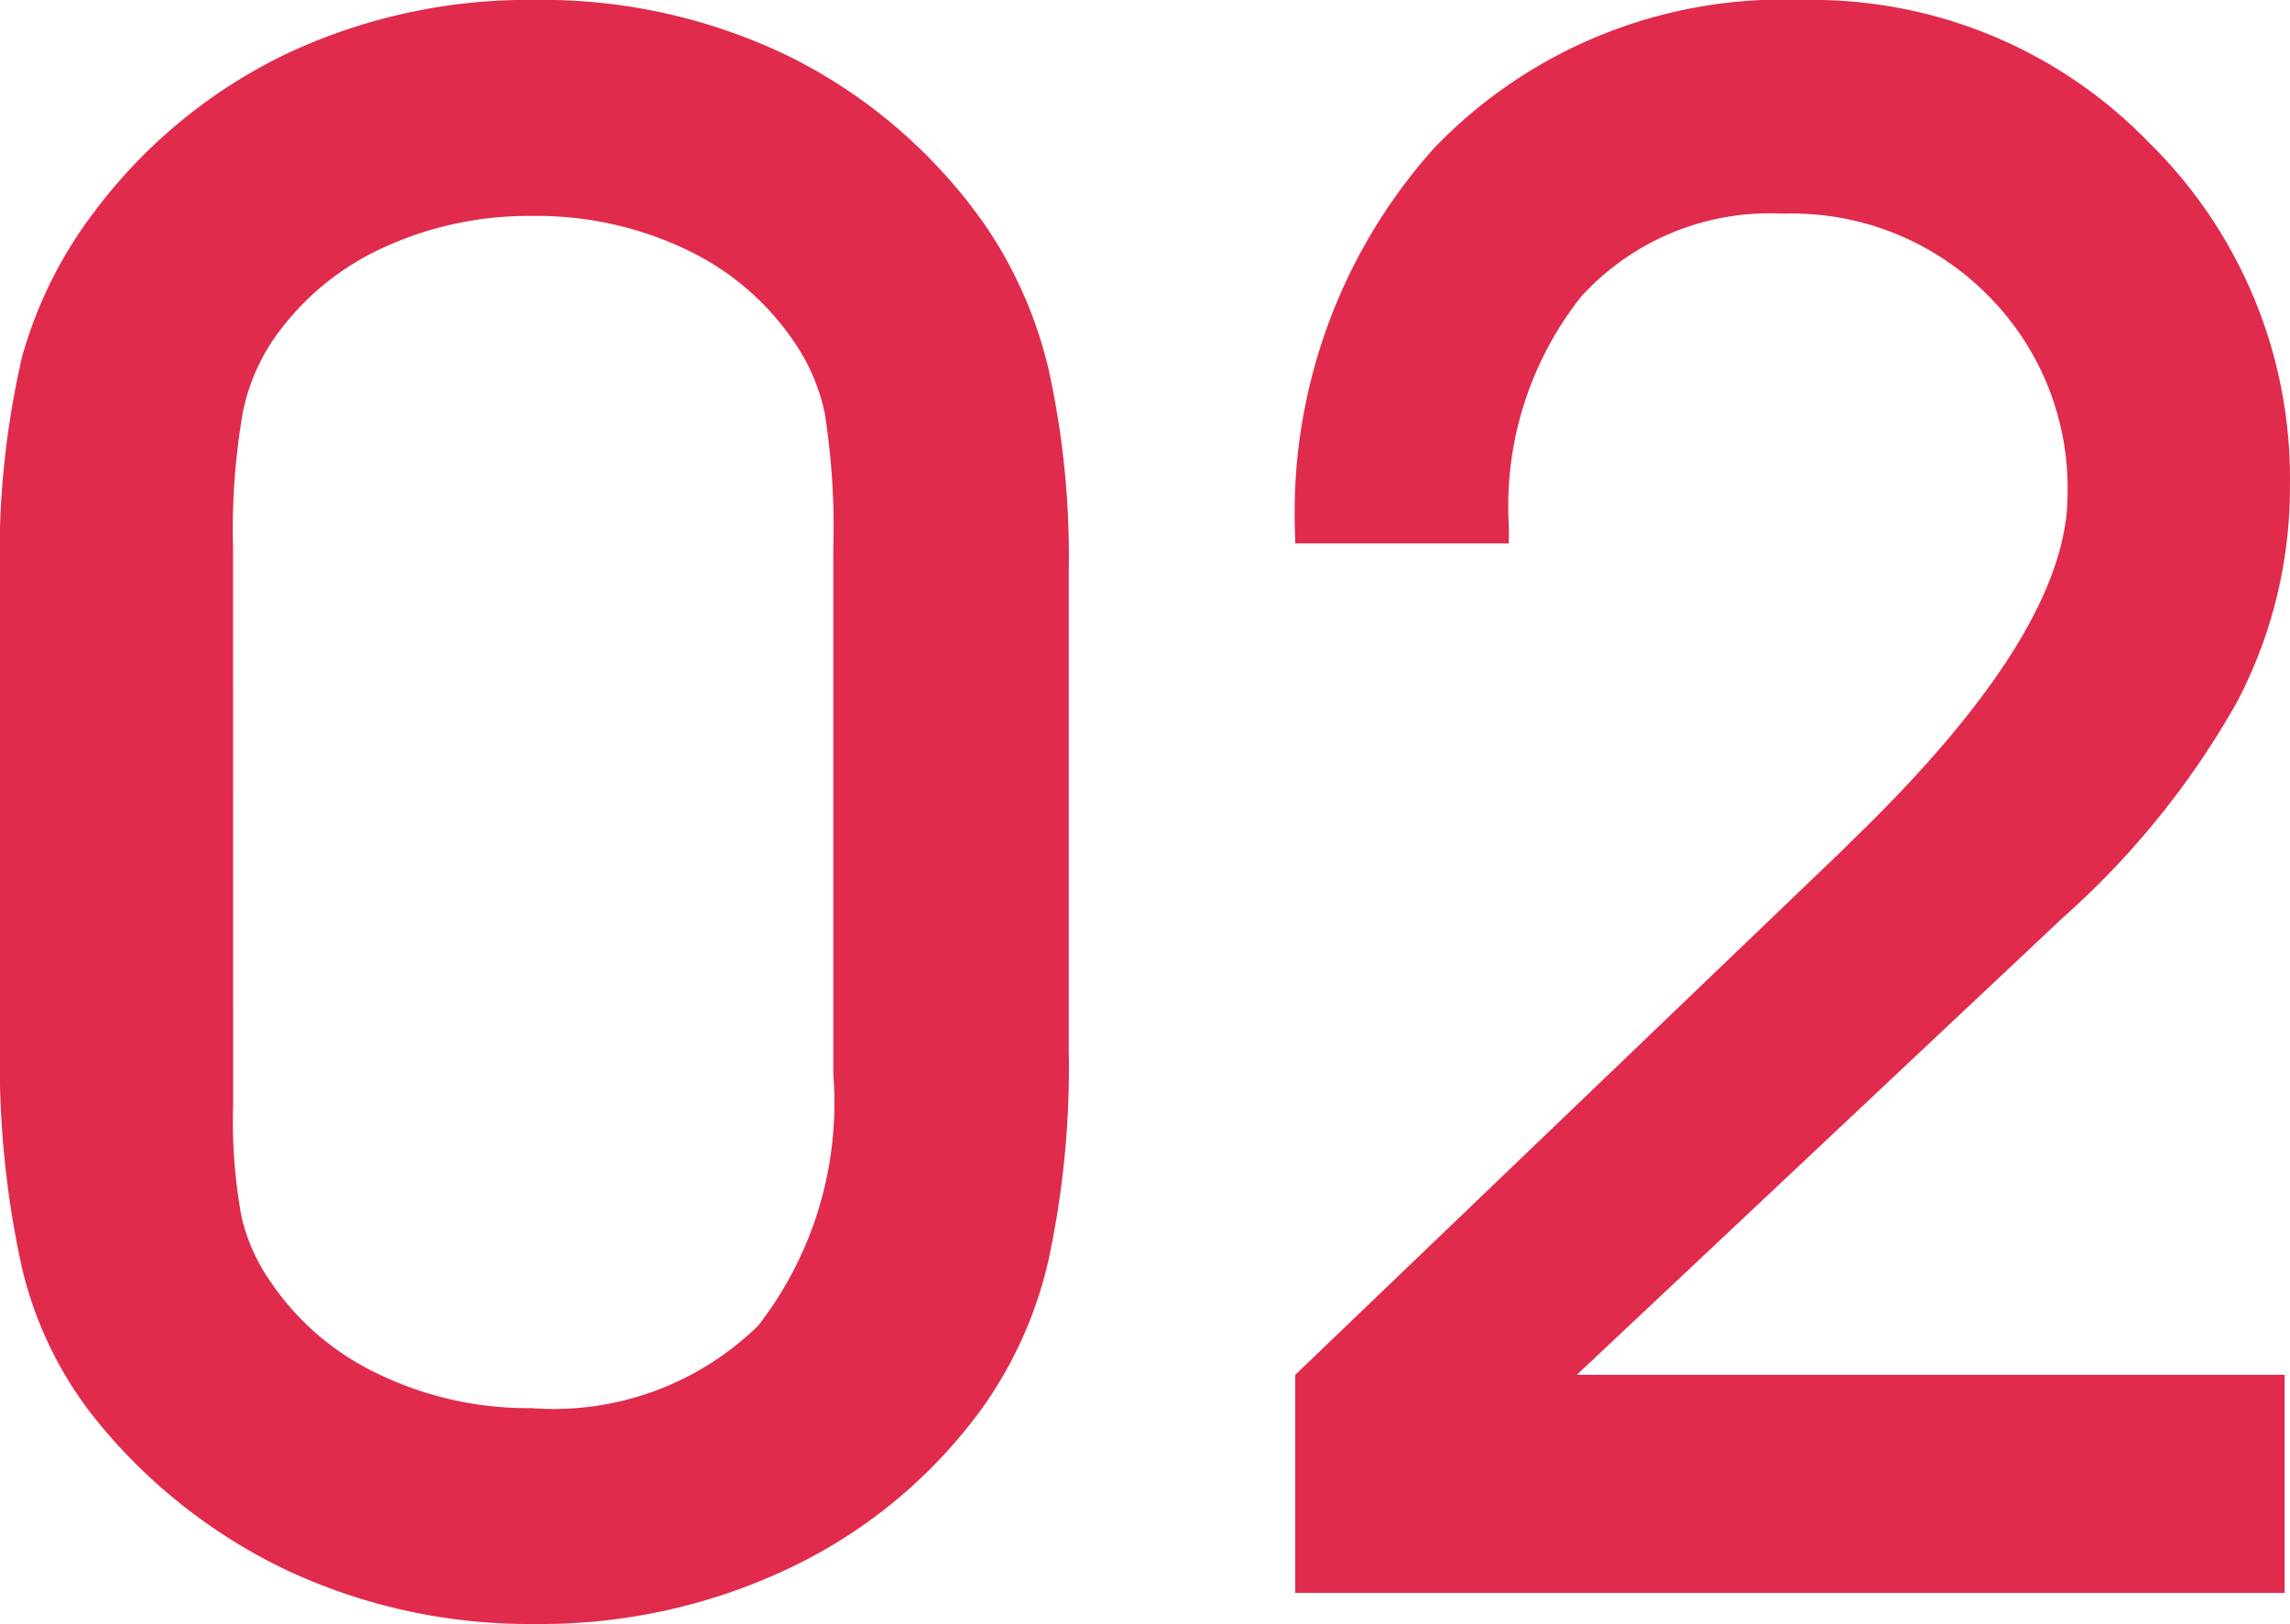 <svg xmlns="http://www.w3.org/2000/svg" width="31.23" height="22.148" viewBox="0 0 31.23 22.148">
  <path id="パス_491" data-name="パス 491" d="M-15.864-7.5v-6.3a11.976,11.976,0,0,1,.3-3.054,5.871,5.871,0,0,1,.989-1.985,7.119,7.119,0,0,1,2.607-2.146,7.738,7.738,0,0,1,3.4-.74,7.7,7.7,0,0,1,3.508.791,7.139,7.139,0,0,1,2.644,2.3A5.865,5.865,0,0,1-1.56-16.67a11.859,11.859,0,0,1,.271,2.754v6.5a12.477,12.477,0,0,1-.278,2.886,5.629,5.629,0,0,1-.879,1.978,6.9,6.9,0,0,1-2.622,2.2,7.9,7.9,0,0,1-3.5.776,7.8,7.8,0,0,1-3.4-.74,7.467,7.467,0,0,1-2.666-2.146,5.232,5.232,0,0,1-.937-2A12.959,12.959,0,0,1-15.864-7.5Zm3.179.542v.322a7.119,7.119,0,0,0,.117,1.516,2.555,2.555,0,0,0,.4.886,3.657,3.657,0,0,0,1.487,1.26,4.689,4.689,0,0,0,2.058.454A3.991,3.991,0,0,0-5.522-3.647,4.959,4.959,0,0,0-4.5-7.075v-7.148a10.044,10.044,0,0,0-.117-1.868,2.69,2.69,0,0,0-.4-.945A3.658,3.658,0,0,0-6.5-18.318,4.739,4.739,0,0,0-8.6-18.779a4.742,4.742,0,0,0-2.036.432,3.676,3.676,0,0,0-1.479,1.223,2.722,2.722,0,0,0-.439,1.033,9.407,9.407,0,0,0-.132,1.838ZM15.293,0H1.8V-2.974l7.471-7.163.117-.117q2.944-2.842,2.944-4.717a3.718,3.718,0,0,0-1.1-2.739,3.753,3.753,0,0,0-2.769-1.1,3.478,3.478,0,0,0-2.761,1.128,4.6,4.6,0,0,0-.989,3.135v.234H1.8v-.059a7.453,7.453,0,0,1,1.9-5.339A6.593,6.593,0,0,1,8.73-21.724a6.381,6.381,0,0,1,4.709,1.941,6.42,6.42,0,0,1,1.926,4.695,6.284,6.284,0,0,1-.725,2.944,11.413,11.413,0,0,1-2.366,2.93L5.64-2.974h9.653Z" transform="translate(15.864 21.724)" fill="#e02b4c"/>
</svg>
